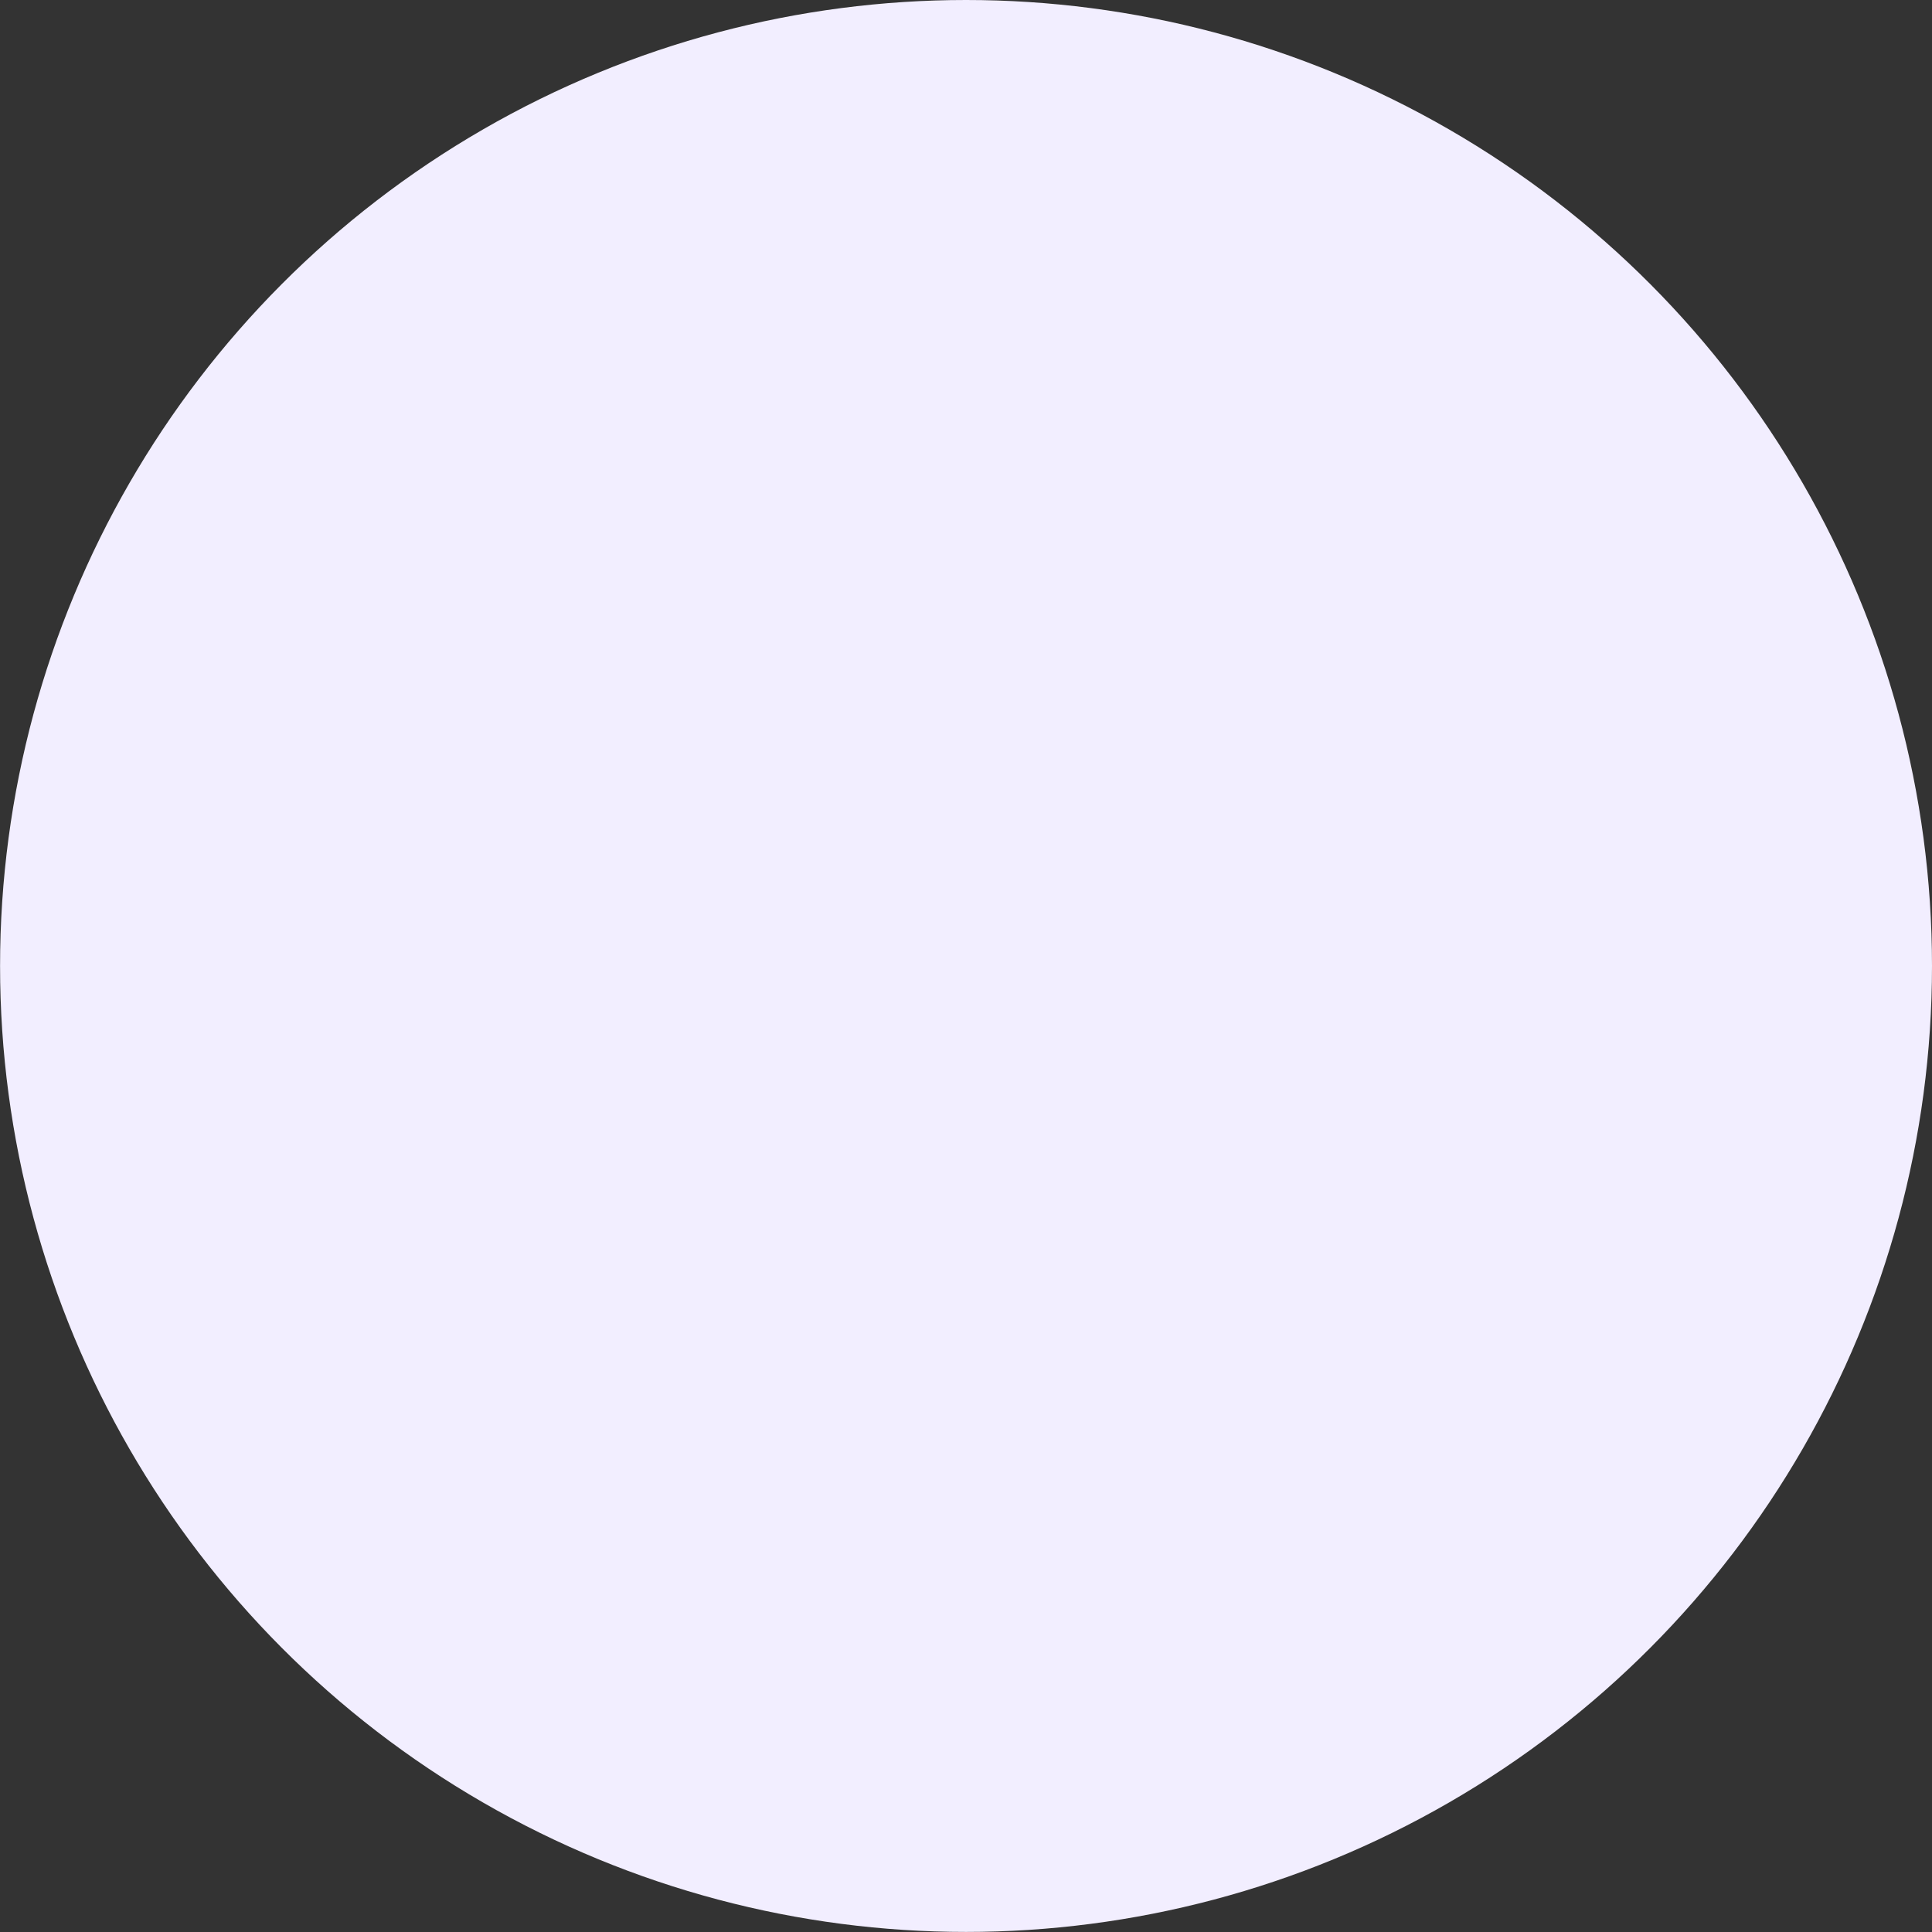 <?xml version="1.0" encoding="UTF-8"?> <svg xmlns="http://www.w3.org/2000/svg" width="59" height="59" viewBox="0 0 59 59" fill="none"><rect x="0" y="0" width="59" height="59" fill="#333333" stroke="none"/> <circle cx="29.501" cy="29.499" r="29.499" transform="rotate(-180 29.501 29.499)" fill="#F2EEFF"></circle> </svg> 